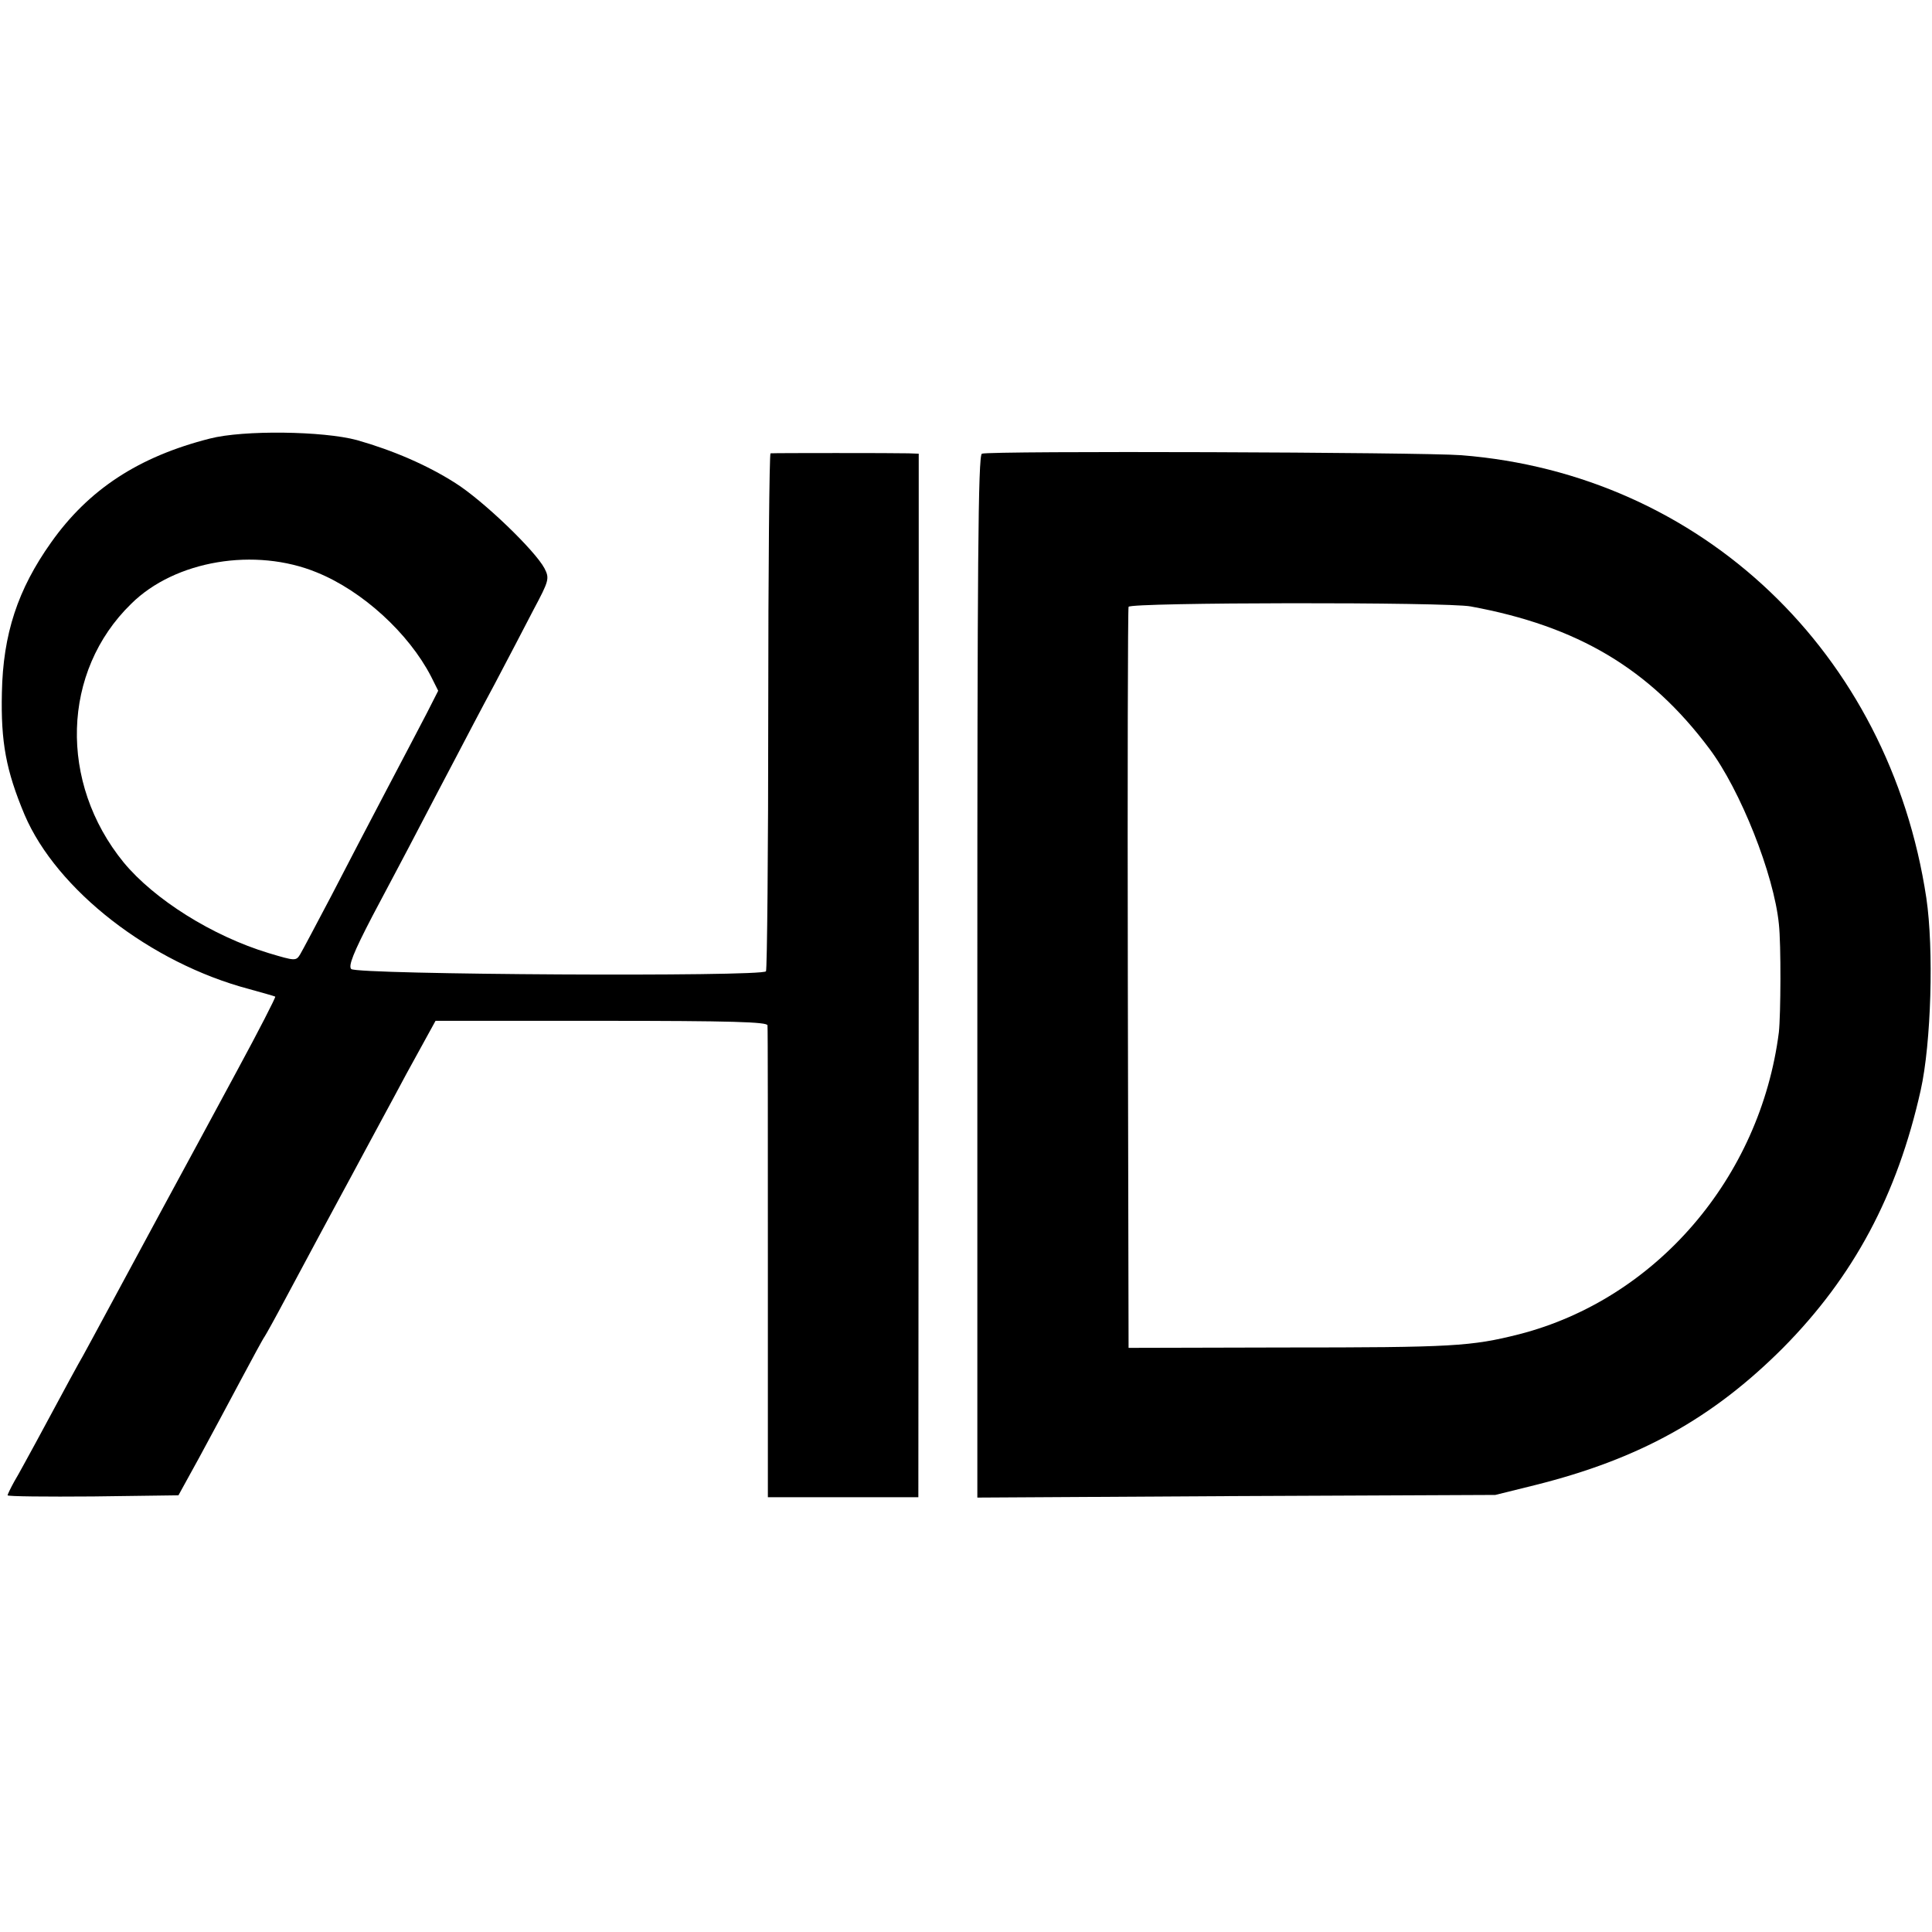<?xml version="1.0" standalone="no"?>
<!DOCTYPE svg PUBLIC "-//W3C//DTD SVG 20010904//EN"
 "http://www.w3.org/TR/2001/REC-SVG-20010904/DTD/svg10.dtd">
<svg version="1.0" xmlns="http://www.w3.org/2000/svg"
 width="511pt" height="511pt" viewBox="0 0 511 511"
 preserveAspectRatio="xMidYMid meet">
<g transform="translate(0,511) scale(0.1,-0.1)"
fill="#000000" stroke="none">
<path d="M555 3950 c-189 -48 -321 -135 -420 -275 -88 -124 -127 -242 -130
-397 -3 -131 11 -206 60 -323 85 -199 333 -392 594 -461 36 -10 68 -19 69 -20
2 -1 -43 -89 -101 -196 -57 -106 -147 -272 -199 -368 -52 -96 -116 -215 -143
-265 -26 -49 -56 -103 -65 -120 -16 -28 -33 -59 -125 -230 -21 -38 -46 -85
-57 -103 -10 -18 -18 -35 -18 -37 0 -3 102 -4 226 -3 l226 3 55 100 c30 55 79
147 110 205 31 58 59 110 63 115 4 6 29 51 55 100 73 136 115 215 145 270 15
28 43 79 62 115 19 36 70 129 112 208 l78 142 439 0 c344 0 439 -3 439 -12 1
-7 1 -291 1 -630 l0 -618 199 0 199 0 1 1380 0 1380 -27 1 c-35 1 -356 1 -365
0 -3 -1 -6 -307 -6 -681 0 -373 -3 -683 -6 -689 -10 -15 -1082 -9 -1097 6 -8
8 5 42 56 140 37 70 93 175 123 233 30 58 74 141 97 185 23 44 69 132 103 195
33 63 80 152 103 197 41 77 43 83 29 110 -25 47 -161 178 -235 225 -75 48
-166 87 -261 114 -89 24 -300 27 -389 4z m283 -354 c121 -49 243 -161 302
-275 l19 -38 -30 -59 c-17 -33 -65 -124 -107 -204 -42 -80 -108 -206 -146
-280 -39 -74 -76 -144 -82 -154 -11 -18 -13 -18 -83 3 -149 45 -303 142 -384
240 -172 211 -164 505 20 684 116 115 328 150 491 83z"/>
<path d="M2597 3910 c-10 -4 -12 -300 -12 -1383 l0 -1378 685 4 685 3 105 26
c276 69 469 176 656 363 187 189 302 404 364 681 28 125 35 374 15 509 -98
649 -595 1121 -1230 1171 -103 8 -1249 12 -1268 4z m1293 -404 c283 -52 473
-165 631 -376 82 -109 171 -333 184 -464 6 -54 5 -239 0 -286 -49 -385 -325
-706 -687 -799 -127 -32 -175 -35 -623 -35 l-410 -1 -2 975 c-1 536 0 980 2
985 3 12 844 13 905 1z"/>
</g>
</svg>
